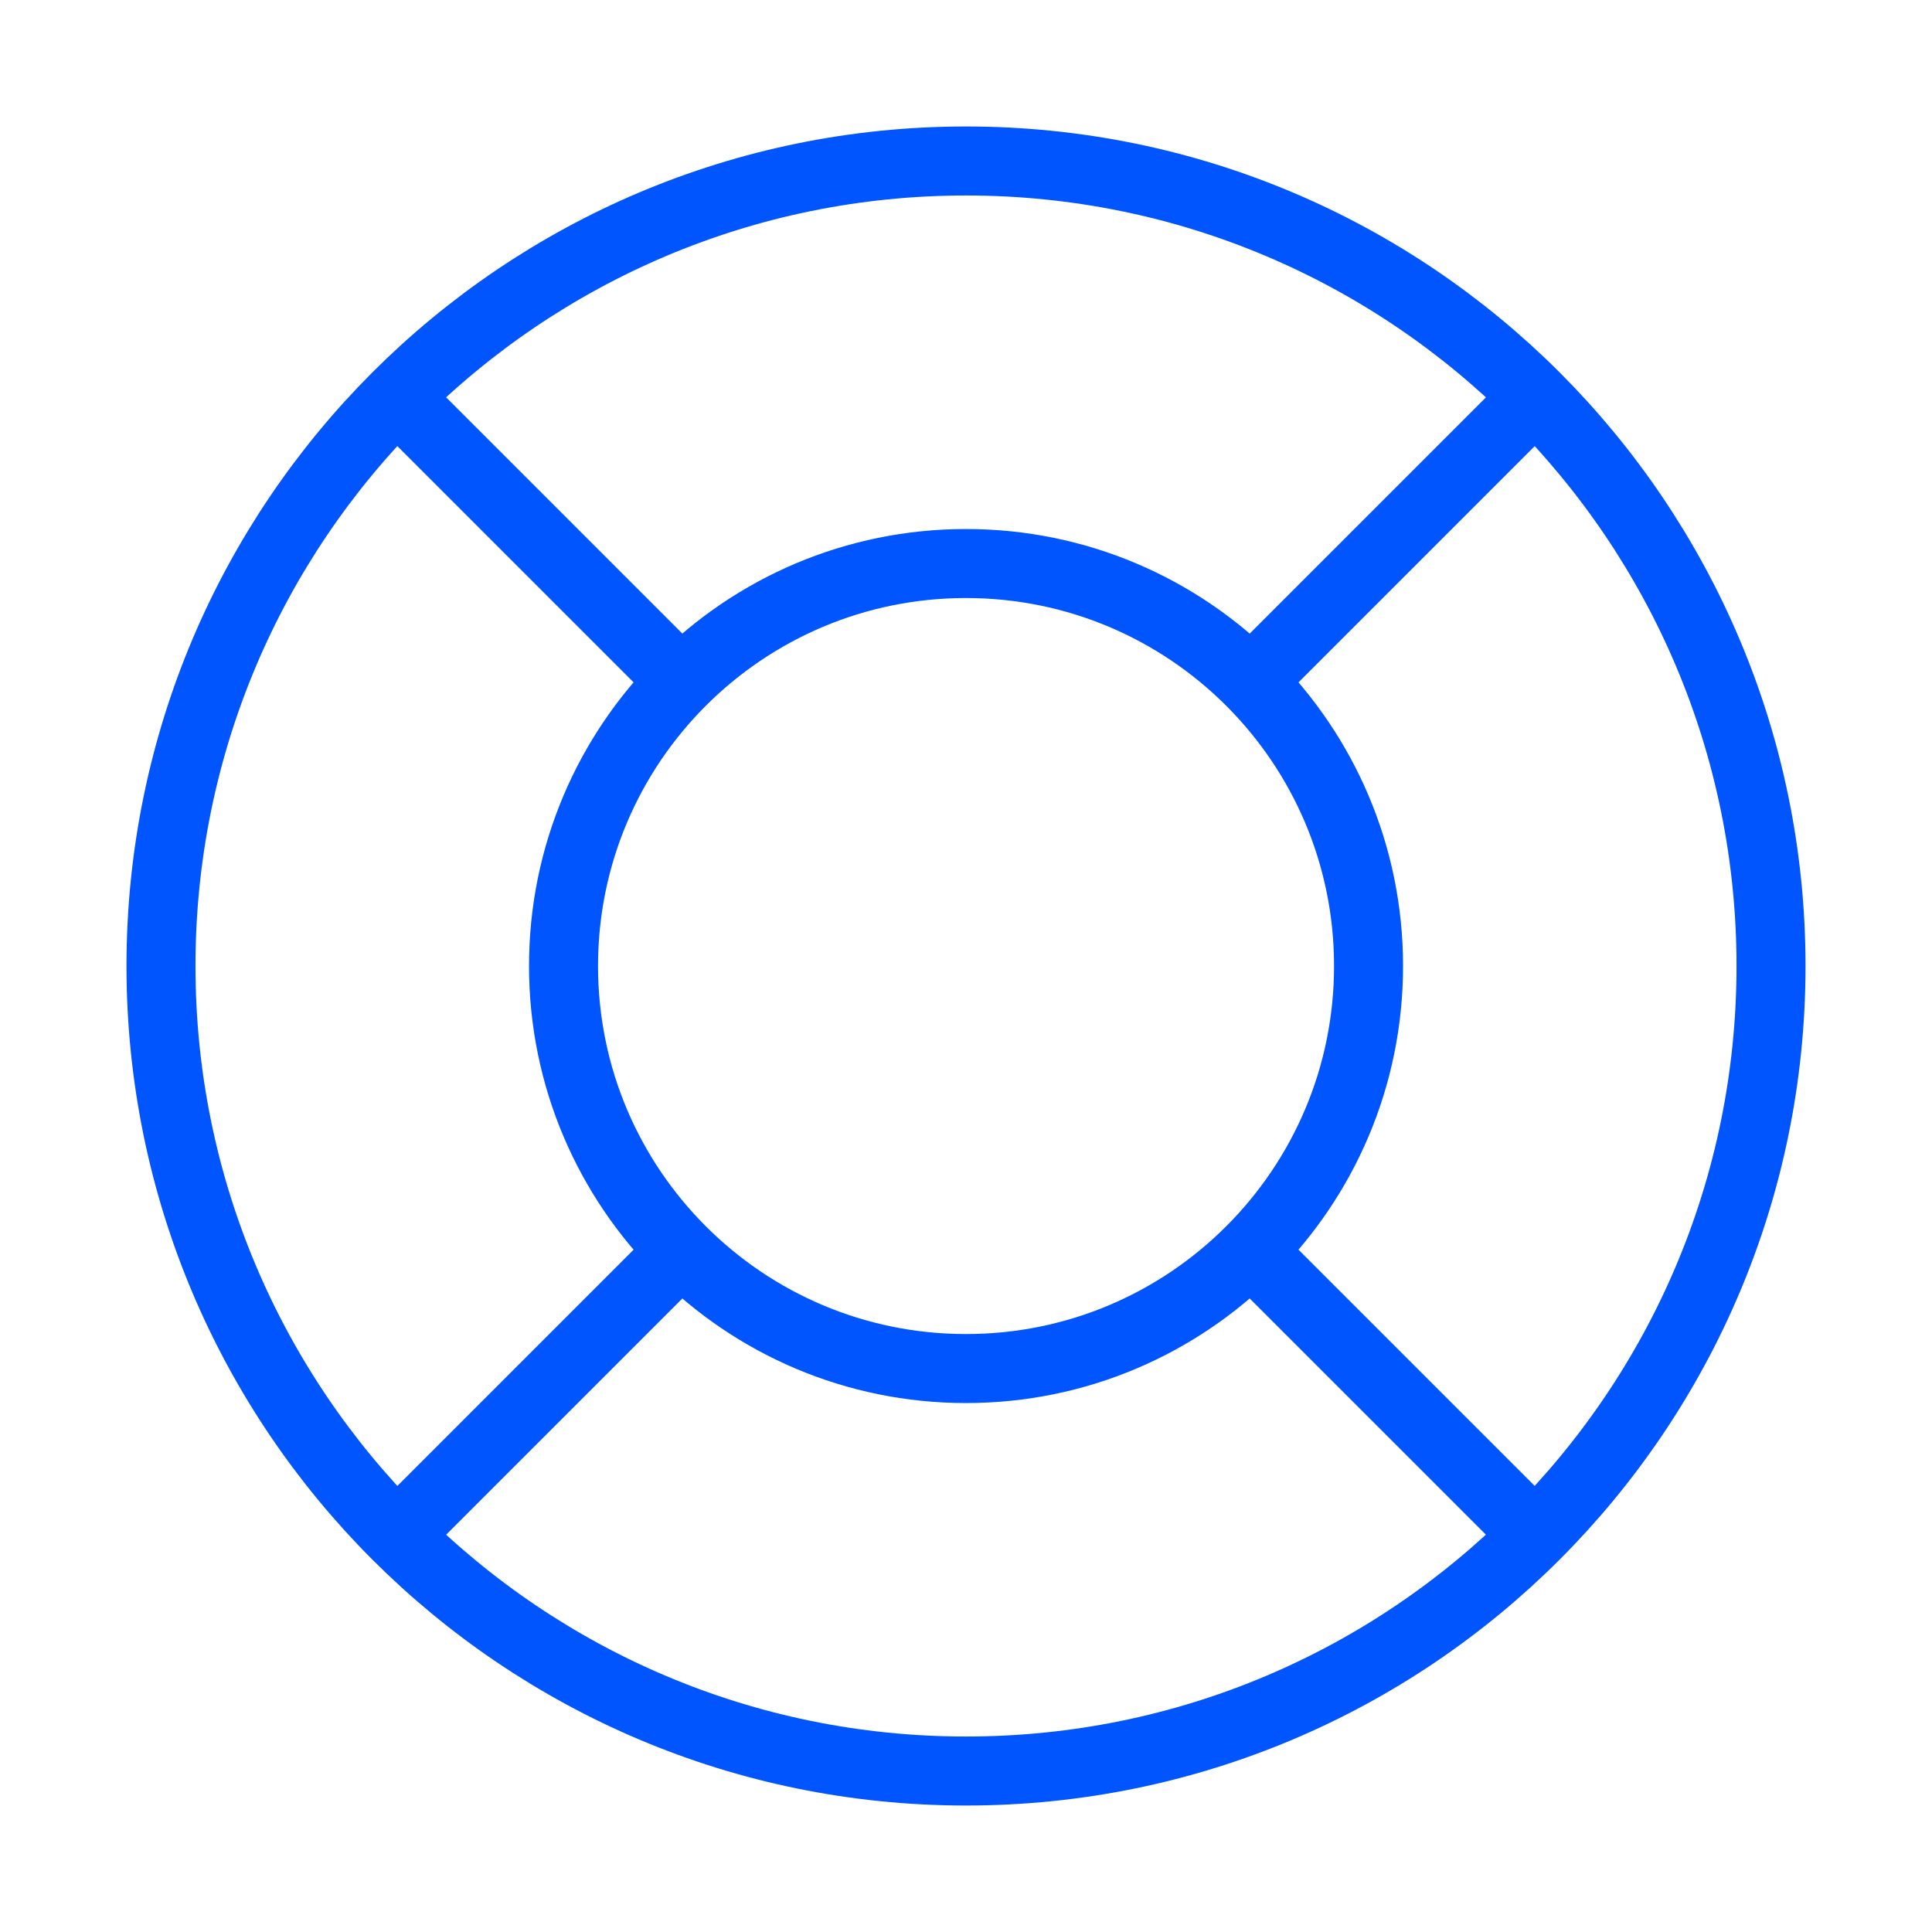 <svg width="28" height="28" viewBox="0 0 28 28" fill="none" xmlns="http://www.w3.org/2000/svg">
<path d="M6.417 6.417L9.334 9.334M18.667 18.667L21.584 21.584M18.667 9.334L21.584 6.417M6.417 21.584L9.334 18.667M14 25.667C7.557 25.667 2.333 20.443 2.333 14C2.333 7.557 7.557 2.333 14 2.333C20.443 2.333 25.667 7.557 25.667 14C25.667 20.443 20.443 25.667 14 25.667ZM14 19.834C10.778 19.834 8.167 17.222 8.167 14C8.167 10.778 10.778 8.167 14 8.167C17.222 8.167 19.834 10.778 19.834 14C19.834 17.222 17.222 19.834 14 19.834Z" stroke="#0055FE" stroke-linecap="square" stroke-linejoin="round"/>
</svg>
